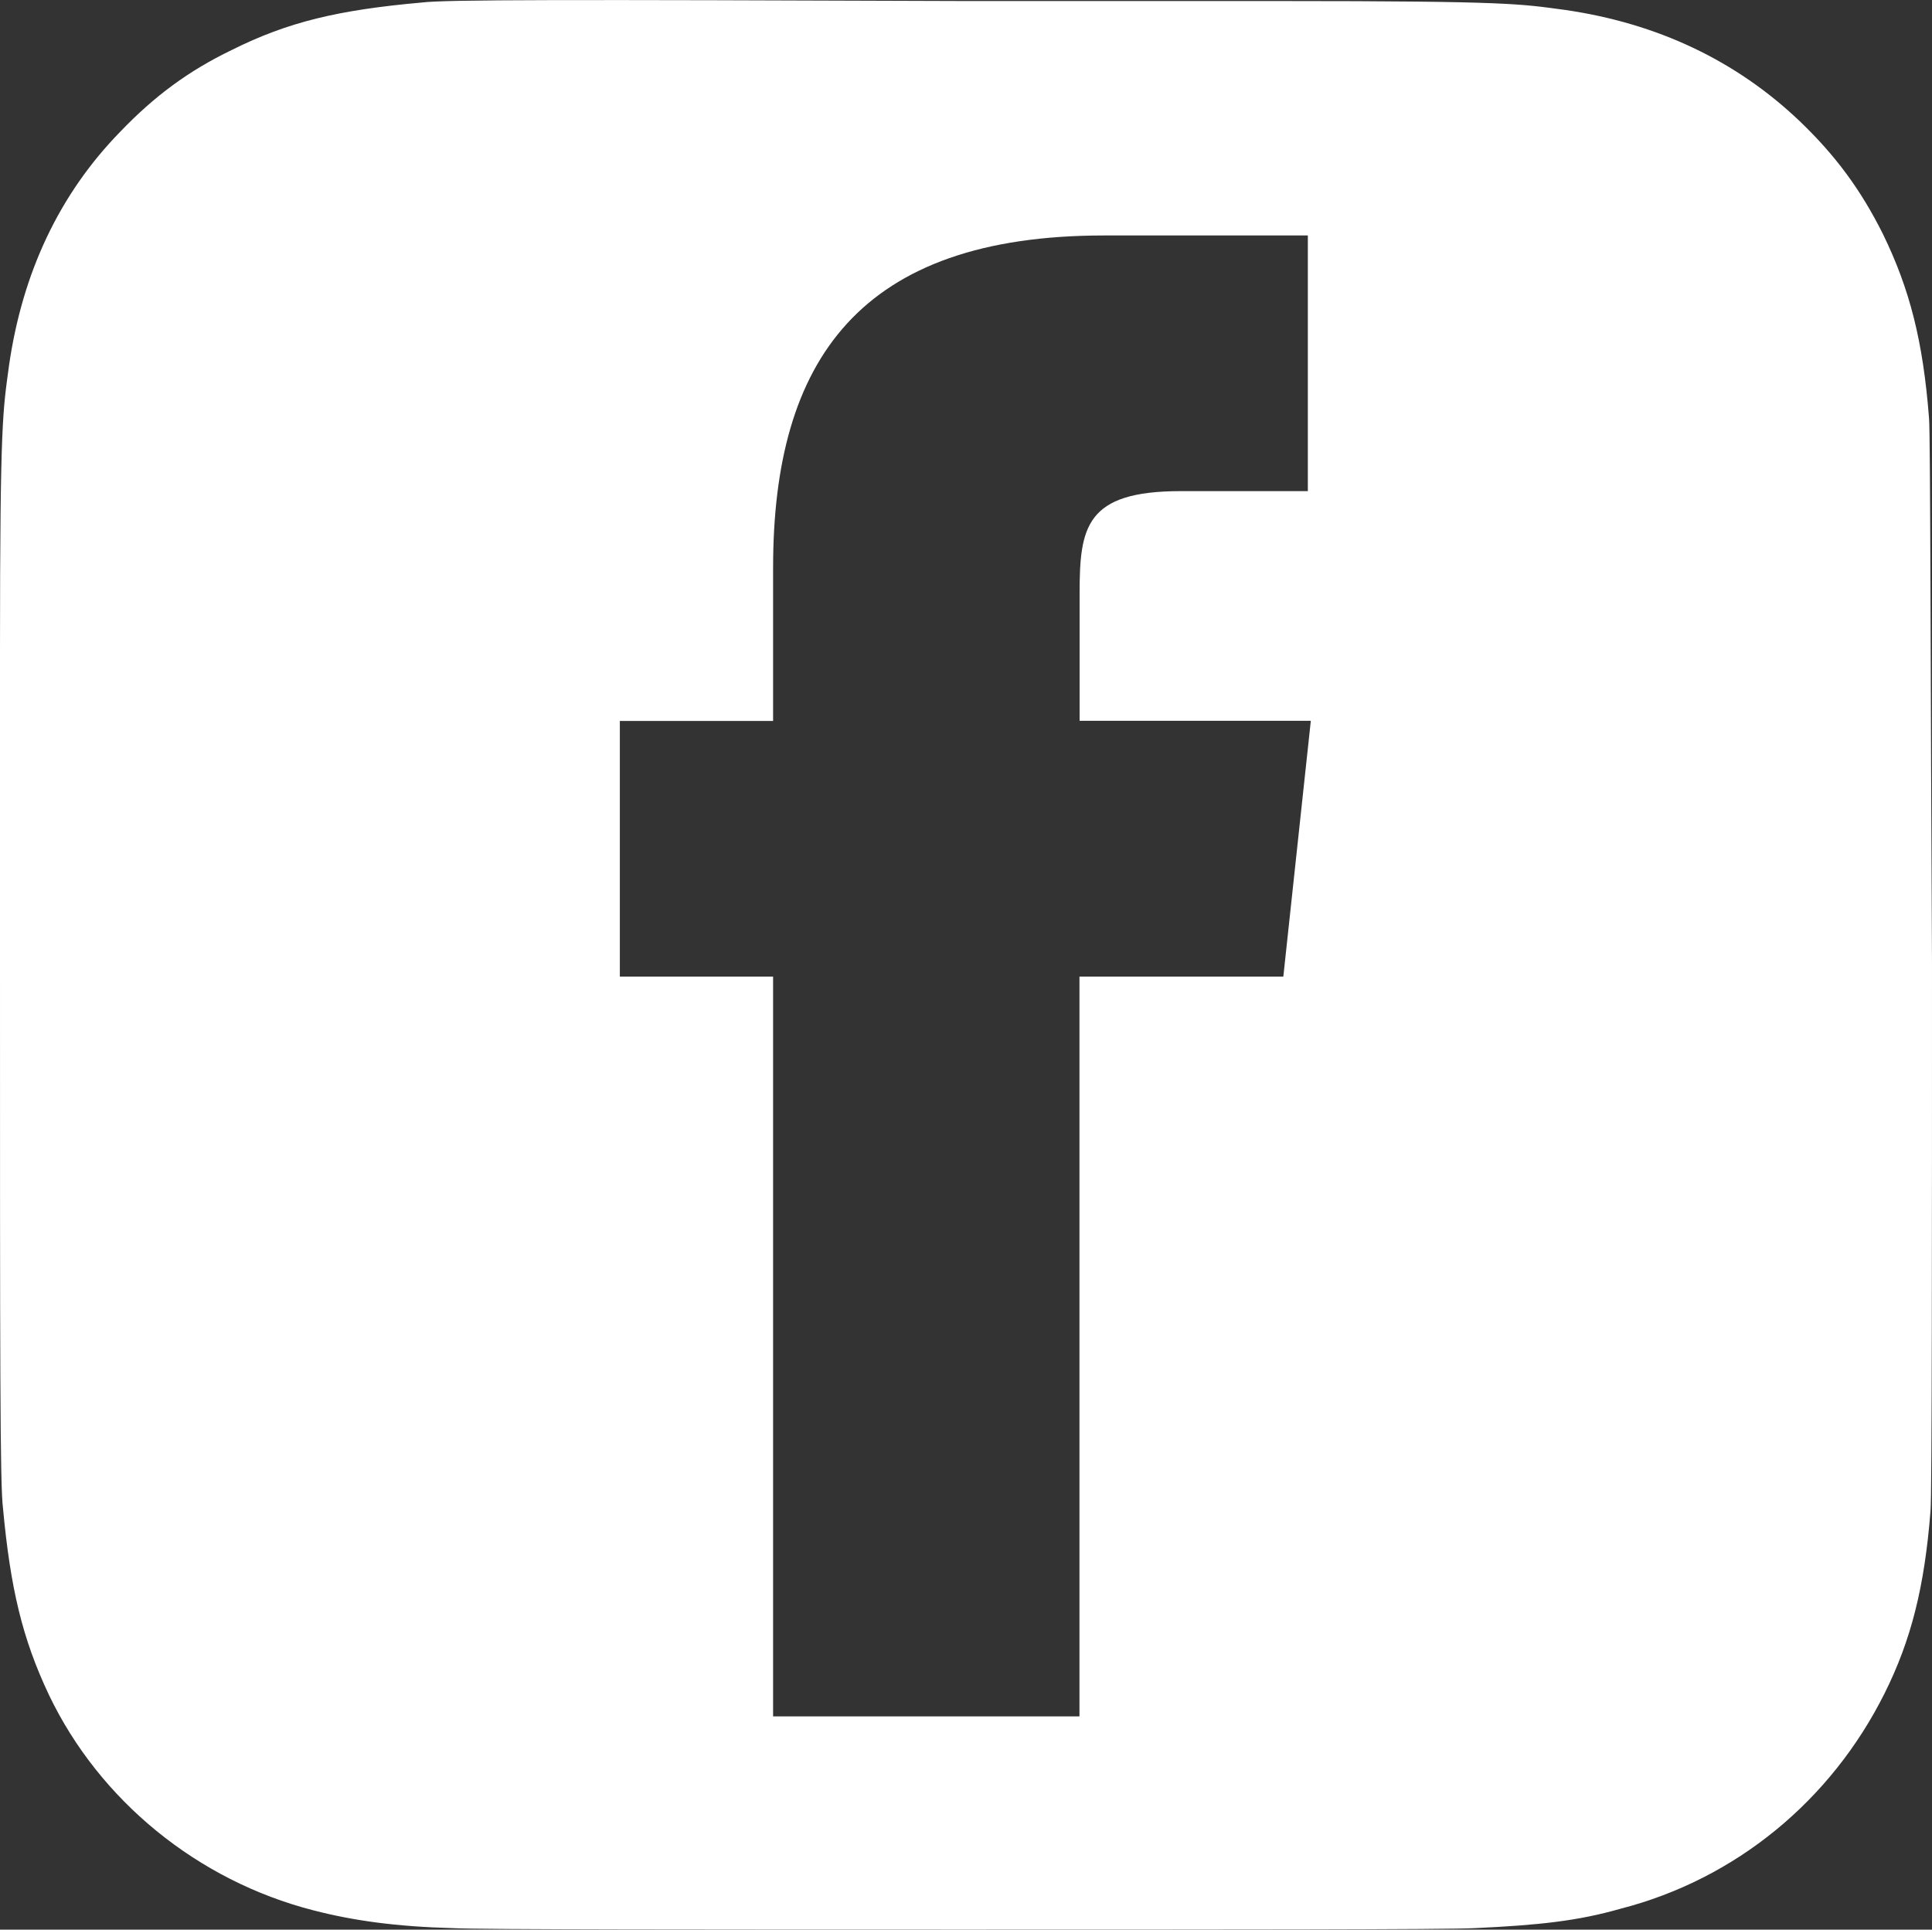 <?xml version="1.0" encoding="UTF-8"?>
<svg id="Ebene_2" data-name="Ebene 2" xmlns="http://www.w3.org/2000/svg" xmlns:xlink="http://www.w3.org/1999/xlink" viewBox="0 0 130.1 129.97">
  <rect x="0" y="0" width="130.1" height="129.97" fill="#333333" stroke="none"/>
  <defs>
    <style>
      .cls-1 {
        fill: #fff;
      }

      .cls-2 {
        clip-path: url(#clippath-1);
      }

      .cls-3 {
        clip-path: url(#clippath);
      }

      .cls-4 {
        fill: none;
      }
    </style>
    <clipPath id="clippath">
      <rect class="cls-4" width="130.1" height="129.97"/>
    </clipPath>
    <clipPath id="clippath-1">
      <rect class="cls-4" width="130.1" height="129.97"/>
    </clipPath>
  </defs>
  <g id="Ebene_1-2" data-name="Ebene 1">
    <g id="Bildmaterial_13" data-name="Bildmaterial 13">
      <g class="cls-3">
        <g class="cls-2">
          <path class="cls-1" d="M129.9,28.17c-.4-5.2-1.3-8.7-3.1-12.4-1.5-3-3.2-5.3-5.6-7.6-4.3-4.1-9.6-6.6-15.8-7.5-3-.4-3.6-.6-19.2-.6h-21.2C37.9-.03,30-.03,28.4,.17c-5.6,.5-9,1.3-12.8,3.2-2.9,1.4-5.2,3.1-7.5,5.5C4,13.07,1.5,18.37,.6,24.67,.2,27.67,0,28.27,0,43.77v21.2C0,92.07,0,99.97,.2,101.57c.5,5.4,1.3,8.8,3.1,12.6,3.4,7.1,10,12.5,17.8,14.5,2.7,.7,5.6,1.1,9.4,1.2,1.6,.1,18,.1,34.4,.1s32.8,0,34.4-.1c4.4-.2,7-.5,9.8-1.3,7.8-2,14.2-7.3,17.8-14.5,1.8-3.6,2.7-7.2,3.1-12.3,.1-1.1,.1-19,.1-36.8-.1-17.9-.1-35.7-.2-36.8M50.56,102.55h0Zm35.85-36.77h-13.72v49.83h-20.63v-49.83h-10.32v-17.22h10.32v-10.32c0-14.01,5.84-22.38,22.29-22.38h13.72v17.22h-8.56c-6.42,0-6.81,2.43-6.81,6.91v8.56h15.57l-1.85,17.22Z"/>
        </g>
      </g>
    </g>
  </g>
</svg>